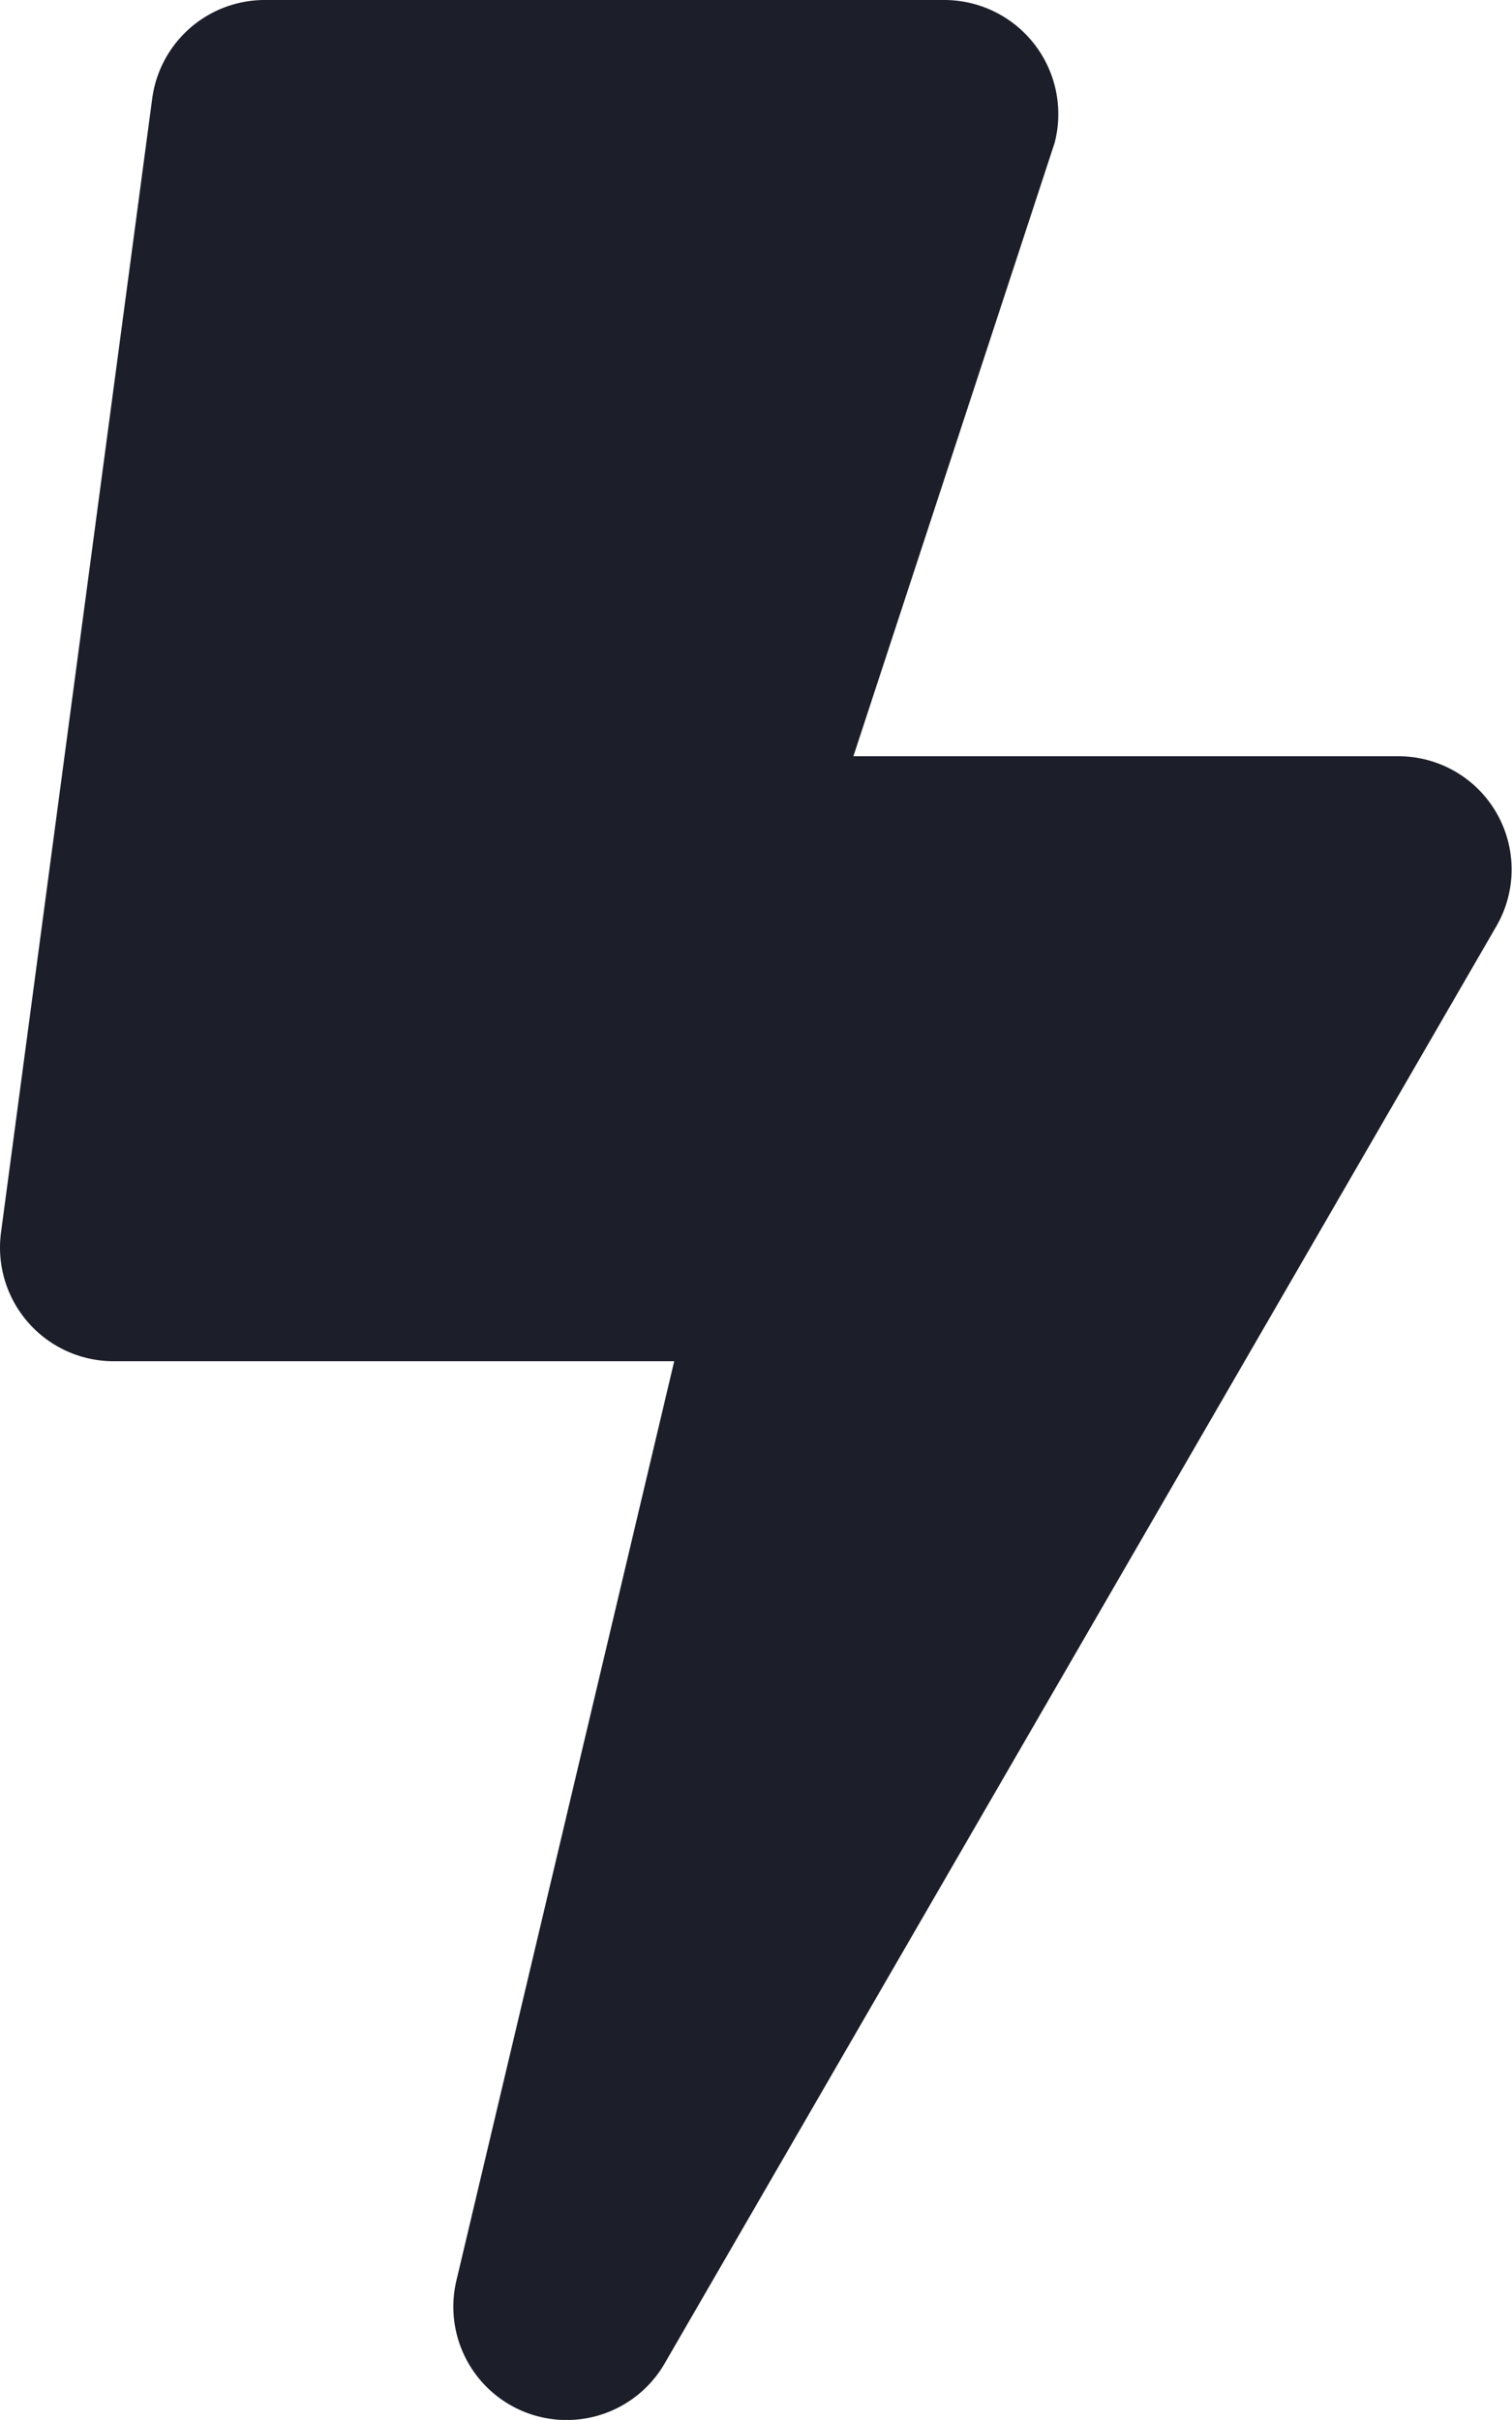 <svg xmlns="http://www.w3.org/2000/svg" width="29.156" height="46.648" viewBox="0 0 29.156 46.648">
  <path id="Icon_awesome-bolt" data-name="Icon awesome-bolt" d="M26.969,14.578H16.455L20.336,2.752A2.2,2.2,0,0,0,18.222,0H5.1A2.19,2.19,0,0,0,2.934,1.9L.018,23.762A2.191,2.191,0,0,0,2.187,26.24H13L8.8,43.961a2.184,2.184,0,0,0,4.018,1.594l16.035-27.7A2.182,2.182,0,0,0,26.969,14.578Z" transform="translate(0.001)" fill="#1c1e2a"/>
</svg>
